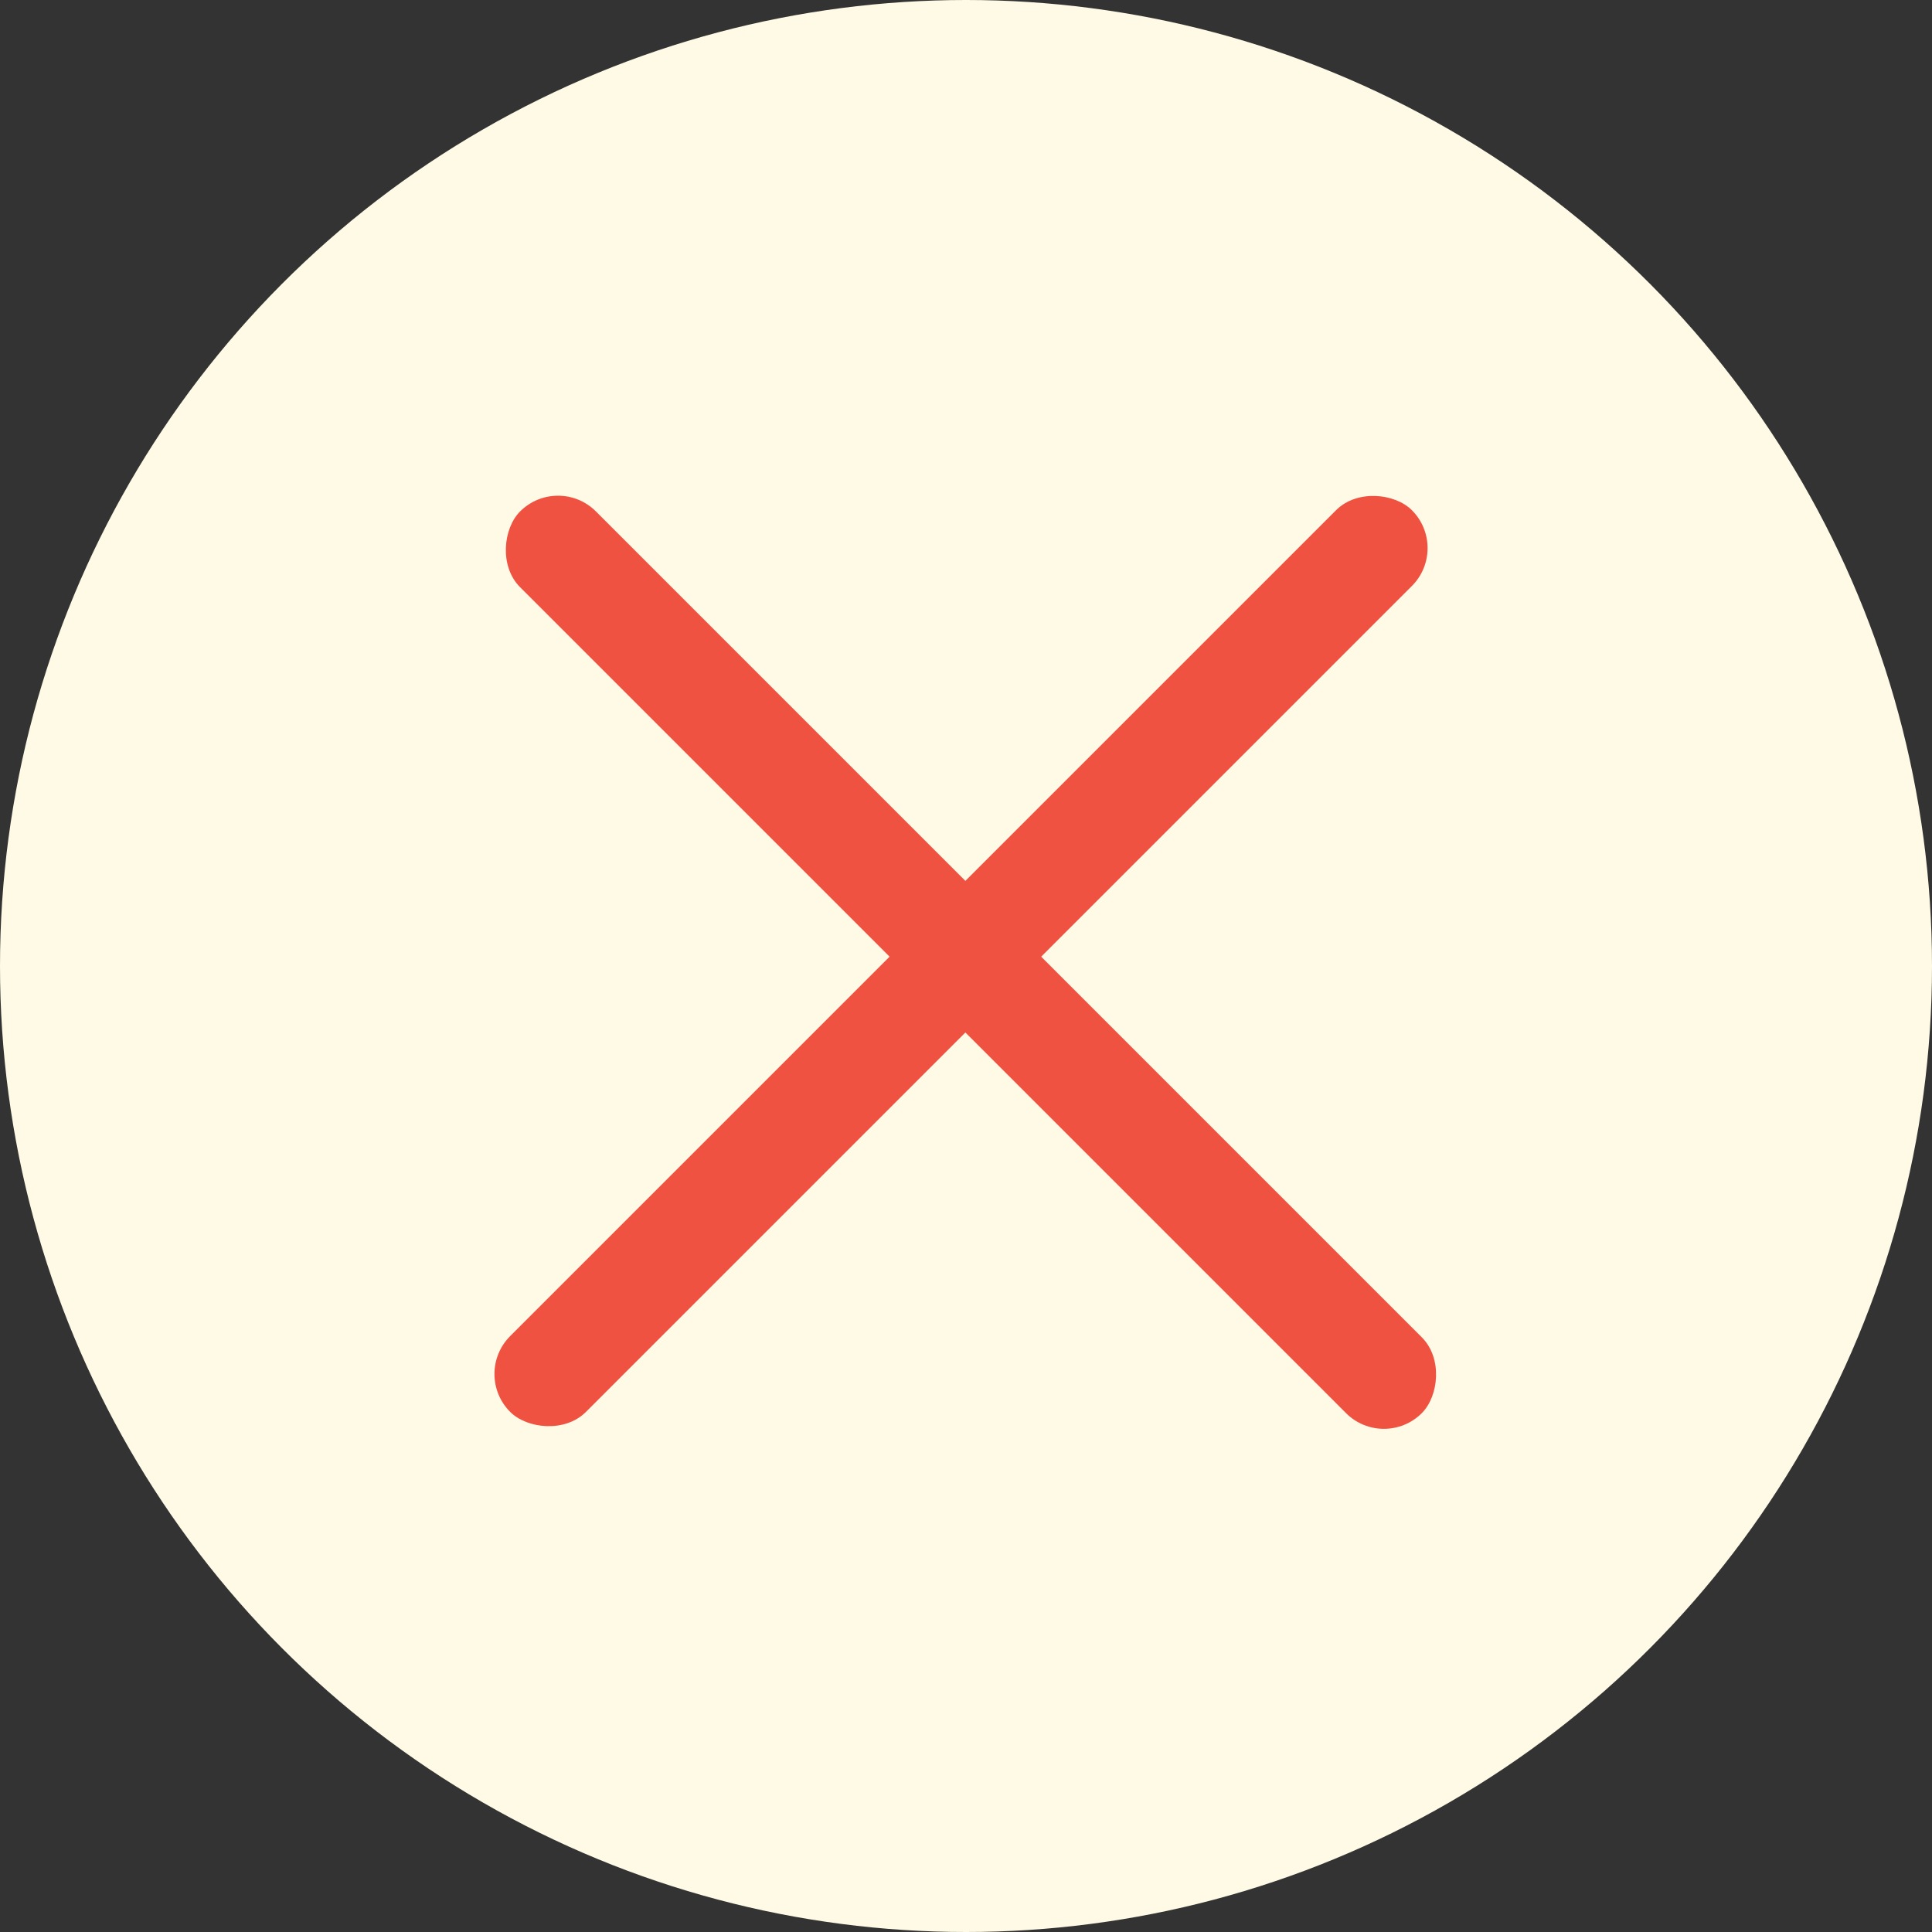 <?xml version="1.0" encoding="UTF-8"?> <svg xmlns="http://www.w3.org/2000/svg" width="45" height="45" viewBox="0 0 45 45" fill="none"><rect x="0" y="0" width="45" height="45" fill="#333333" stroke="none"/><circle cx="22.5" cy="22.5" r="22.5" fill="#FEFAE6"></circle><rect x="11" y="32.003" width="29.702" height="2.497" rx="1.248" transform="rotate(-45 11 32.003)" fill="#F05242"></rect><rect x="12.997" y="11.029" width="29.702" height="2.497" rx="1.248" transform="rotate(45 12.997 11.029)" fill="#F05242"></rect></svg> 